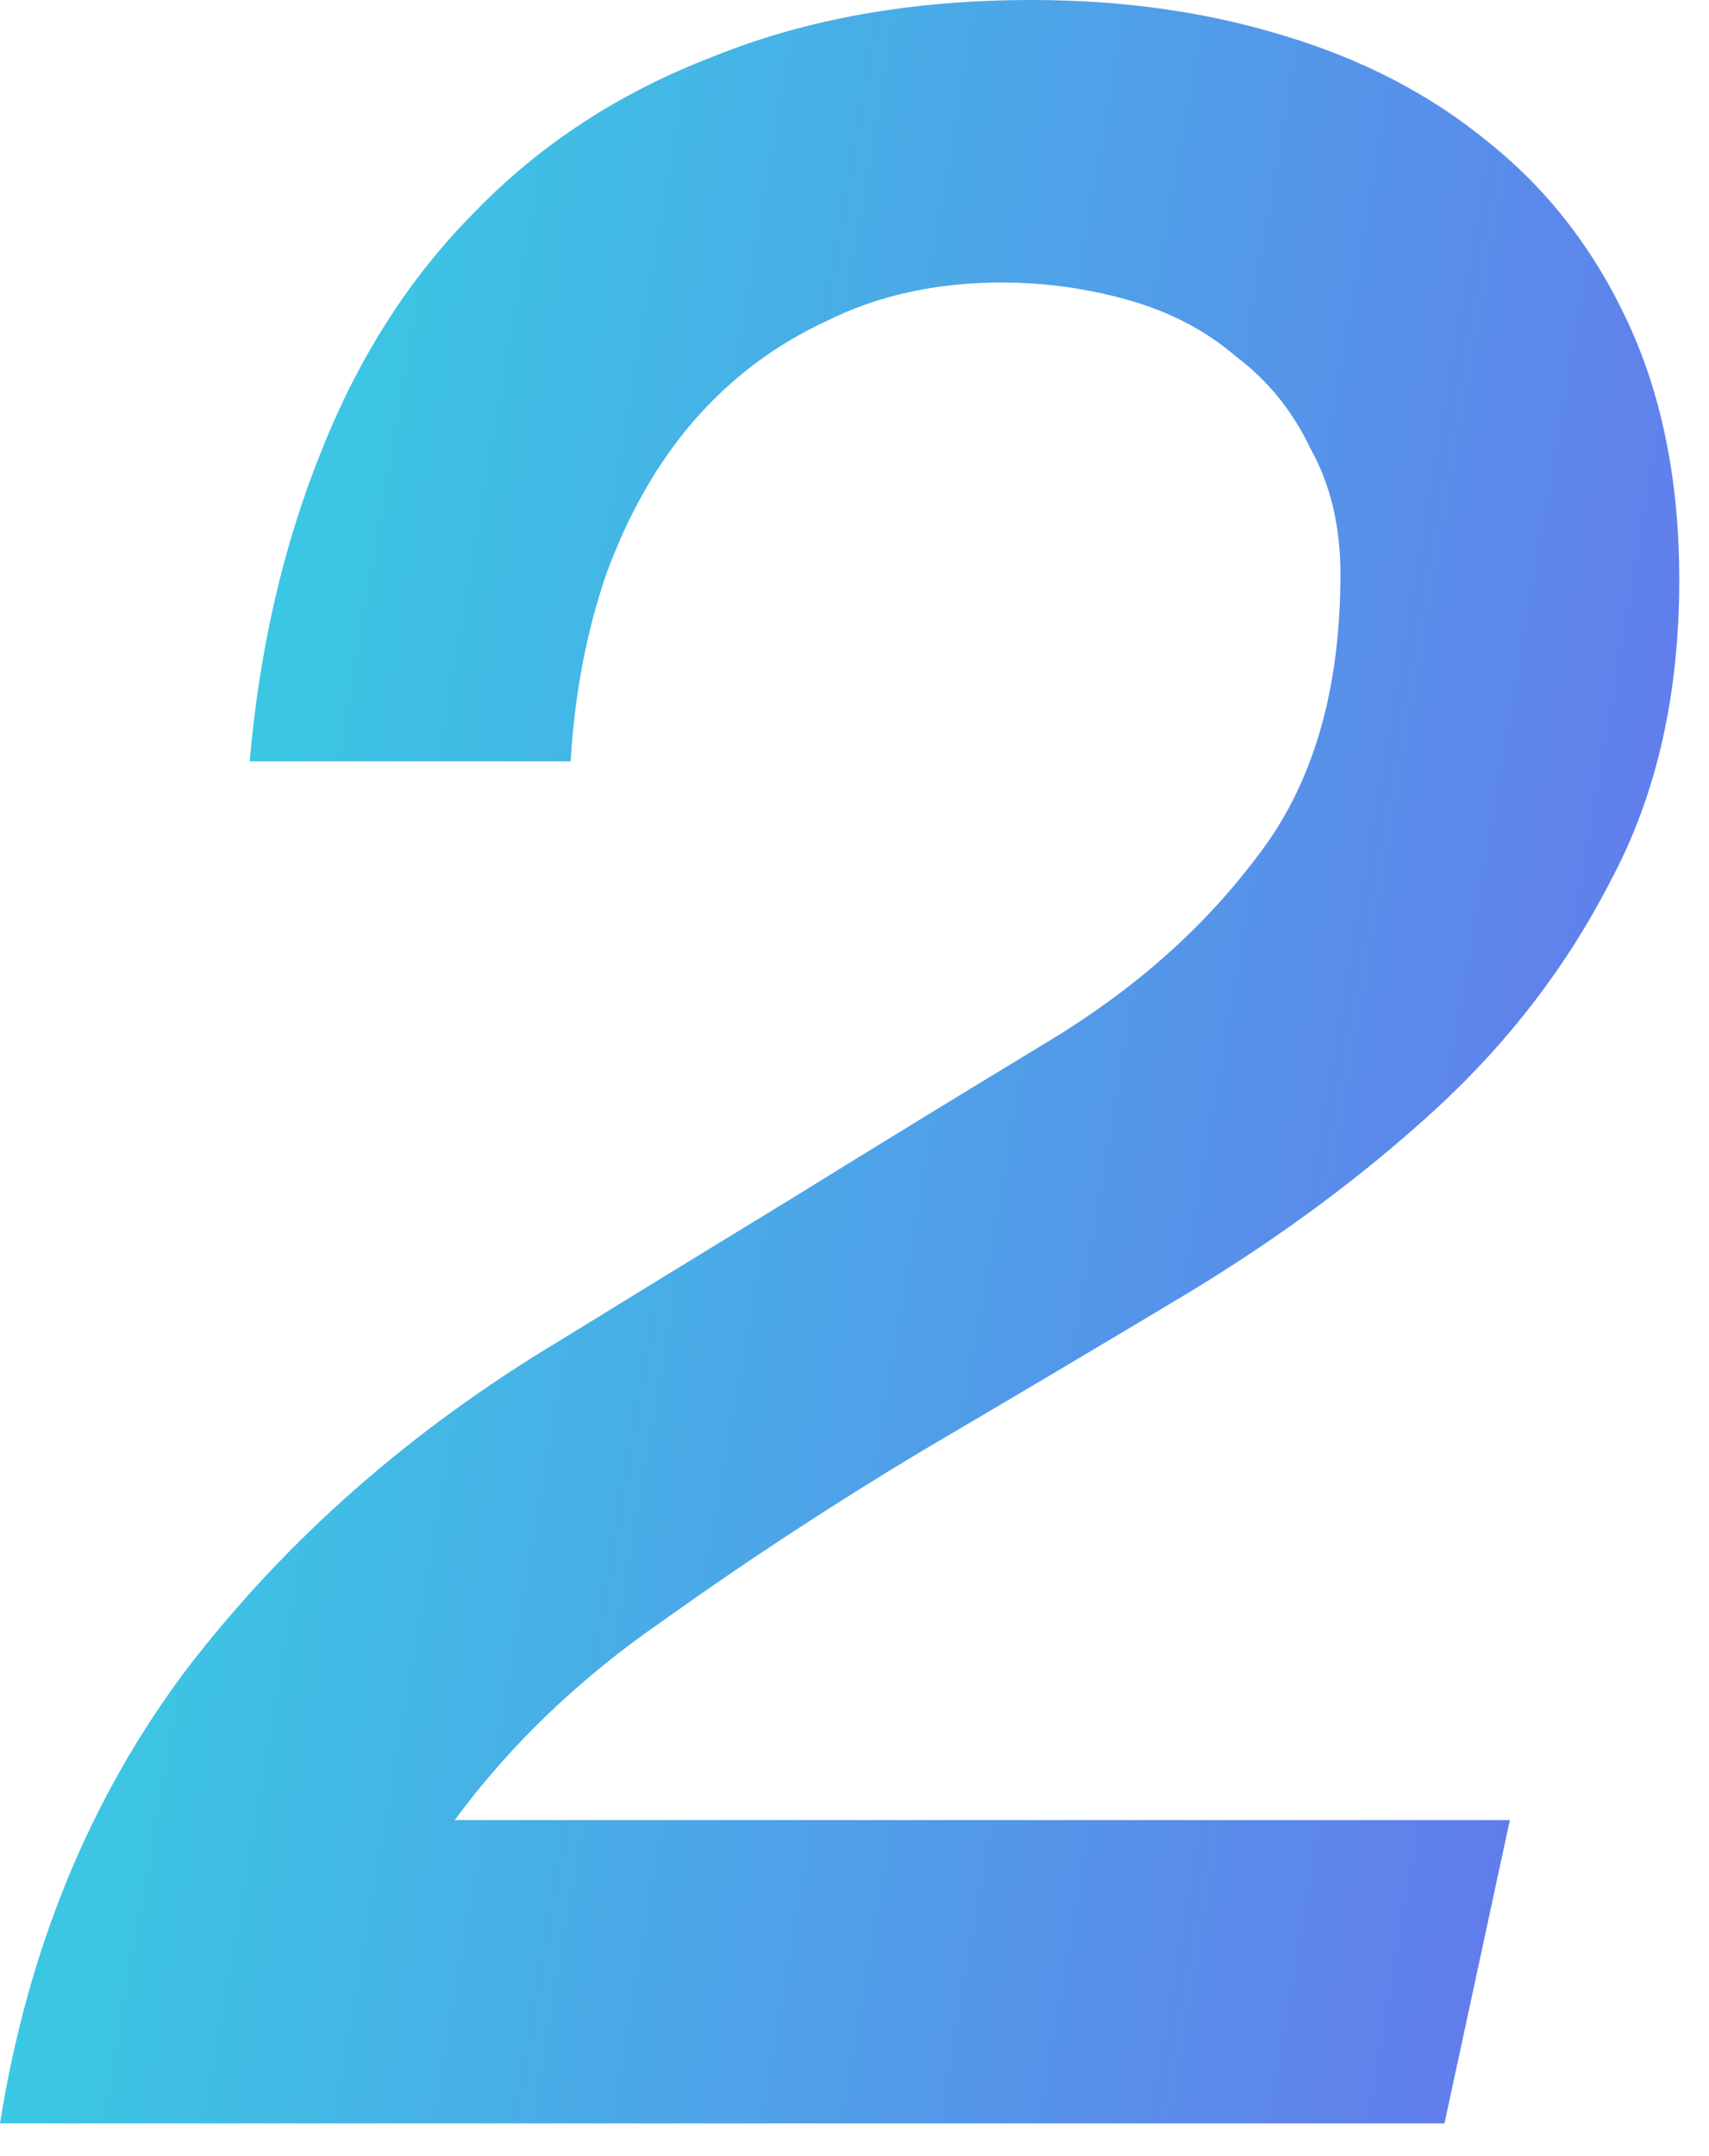<svg width="46" height="58" viewBox="0 0 46 58" fill="none" xmlns="http://www.w3.org/2000/svg">
<path d="M38.88 57.12H0C0.747 52.427 2.427 48.347 5.04 44.88C7.707 41.413 11.04 38.48 15.04 36.08C17.12 34.8 19.253 33.493 21.44 32.16C23.68 30.773 25.947 29.387 28.24 28C30.533 26.613 32.4 24.96 33.84 23.04C35.333 21.12 36.08 18.587 36.08 15.44C36.08 14.16 35.813 13.04 35.28 12.08C34.8 11.067 34.133 10.24 33.28 9.6C32.48 8.907 31.52 8.4 30.4 8.08C29.28 7.76 28.133 7.6 26.96 7.6C25.2 7.6 23.627 7.947 22.24 8.64C20.853 9.28 19.653 10.187 18.64 11.36C17.68 12.48 16.907 13.84 16.32 15.44C15.787 16.987 15.467 18.667 15.36 20.48H6.72C6.987 17.44 7.627 14.667 8.64 12.16C9.653 9.6 11.04 7.44 12.8 5.68C14.56 3.867 16.693 2.48 19.2 1.52C21.707 0.507 24.56 0 27.76 0C30.213 0 32.48 0.32 34.56 0.96C36.693 1.6 38.533 2.56 40.08 3.84C41.68 5.12 42.933 6.747 43.84 8.72C44.747 10.693 45.2 12.987 45.2 15.6C45.2 18.693 44.587 21.387 43.36 23.68C42.187 25.973 40.613 28.027 38.64 29.84C36.72 31.6 34.533 33.227 32.08 34.72C29.68 36.16 27.253 37.6 24.8 39.04C22.4 40.48 20.08 42 17.84 43.6C15.6 45.147 13.733 46.933 12.24 48.96H40.64L38.88 57.12Z" fill="url(#paint0_linear_1_4866)"/>
<defs>
<linearGradient id="paint0_linear_1_4866" x1="7.206" y1="-0.69" x2="52.433" y2="7.097" gradientUnits="userSpaceOnUse">
<stop stop-color="#38CDE3"/>
<stop offset="1" stop-color="#6674ED"/>
</linearGradient>
</defs>
</svg>
